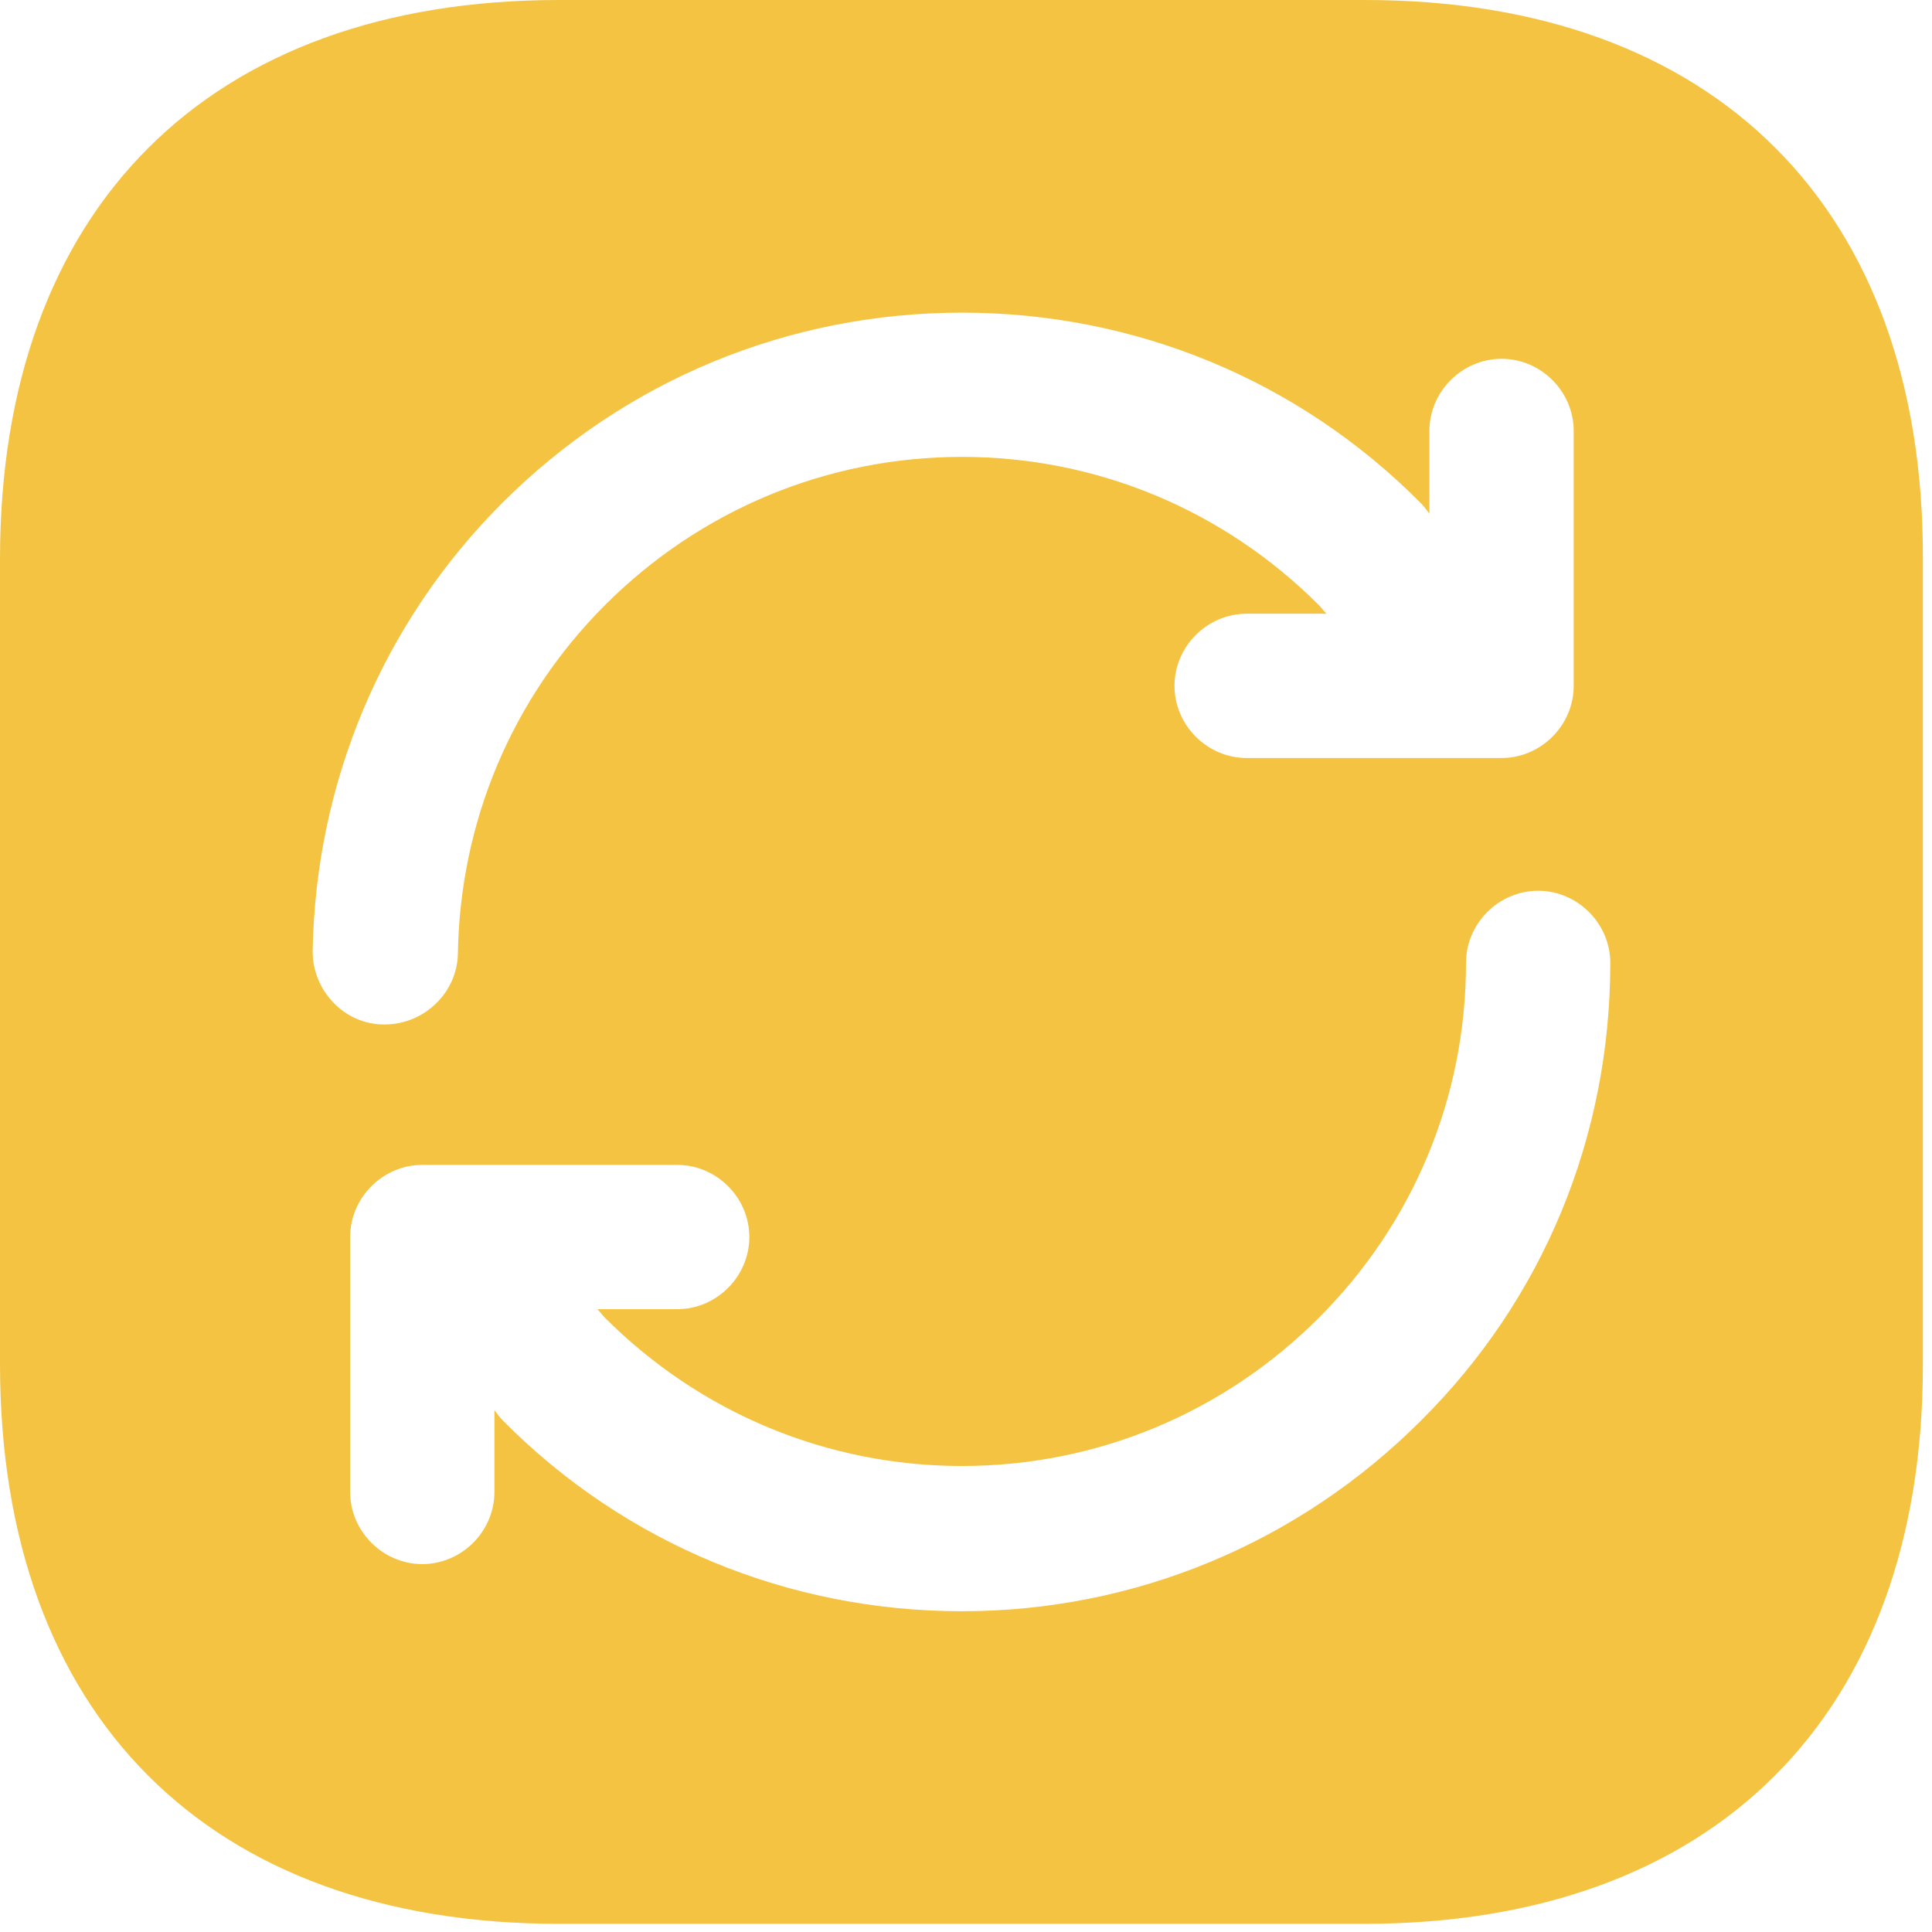 <?xml version="1.0" encoding="UTF-8" standalone="no"?><!DOCTYPE svg PUBLIC "-//W3C//DTD SVG 1.1//EN" "http://www.w3.org/Graphics/SVG/1.1/DTD/svg11.dtd"><svg width="100%" height="100%" viewBox="0 0 35 35" version="1.1" xmlns="http://www.w3.org/2000/svg" xmlns:xlink="http://www.w3.org/1999/xlink" xml:space="preserve" xmlns:serif="http://www.serif.com/" style="fill-rule:evenodd;clip-rule:evenodd;stroke-linejoin:round;stroke-miterlimit:2;"><path d="M24.728,-0l-14.603,-0c-6.344,-0 -10.125,3.781 -10.125,10.125l-0,14.585c-0,6.361 3.781,10.142 10.125,10.142l14.585,0c6.344,0 10.125,-3.781 10.125,-10.124l0,-14.603c0.017,-6.344 -3.764,-10.125 -10.107,-10.125Zm-19.064,17.235c0.052,-3.067 1.272,-5.96 3.432,-8.121c2.231,-2.231 5.194,-3.45 8.33,-3.45c3.137,-0 6.099,1.219 8.313,3.45c0.052,0.052 0.104,0.122 0.156,0.192l0,-1.499c0,-0.715 0.593,-1.307 1.307,-1.307c0.715,-0 1.307,0.592 1.307,1.307l0,4.618c0,0.714 -0.592,1.307 -1.307,1.307l-4.618,-0c-0.714,-0 -1.307,-0.593 -1.307,-1.307c0,-0.715 0.593,-1.307 1.307,-1.307l1.447,-0c-0.053,-0.052 -0.087,-0.105 -0.14,-0.157c-1.725,-1.725 -4.025,-2.684 -6.465,-2.684c-2.439,0 -4.74,0.959 -6.465,2.684c-1.69,1.69 -2.631,3.938 -2.666,6.326c-0.018,0.697 -0.61,1.272 -1.325,1.272l-0.017,-0c-0.714,-0 -1.289,-0.61 -1.289,-1.324Zm20.075,8.504c-2.214,2.213 -5.176,3.45 -8.313,3.45c-3.136,-0 -6.099,-1.22 -8.312,-3.45c-0.052,-0.053 -0.105,-0.122 -0.157,-0.192l0,1.481c0,0.715 -0.592,1.307 -1.307,1.307c-0.714,0 -1.307,-0.592 -1.307,-1.307l0,-4.618c0,-0.714 0.593,-1.307 1.307,-1.307l4.618,0c0.715,0 1.307,0.593 1.307,1.307c0,0.715 -0.592,1.307 -1.307,1.307l-1.446,0c0.052,0.052 0.087,0.105 0.139,0.157c1.725,1.725 4.026,2.684 6.465,2.684c2.44,-0 4.74,-0.959 6.465,-2.684c1.708,-1.708 2.667,-3.991 2.667,-6.43c-0,-0.715 0.592,-1.307 1.307,-1.307c0.714,-0 1.307,0.592 1.307,1.307c-0,3.154 -1.22,6.099 -3.433,8.295Z" style="fill:#f4c342;fill-rule:nonzero;"/></svg>
